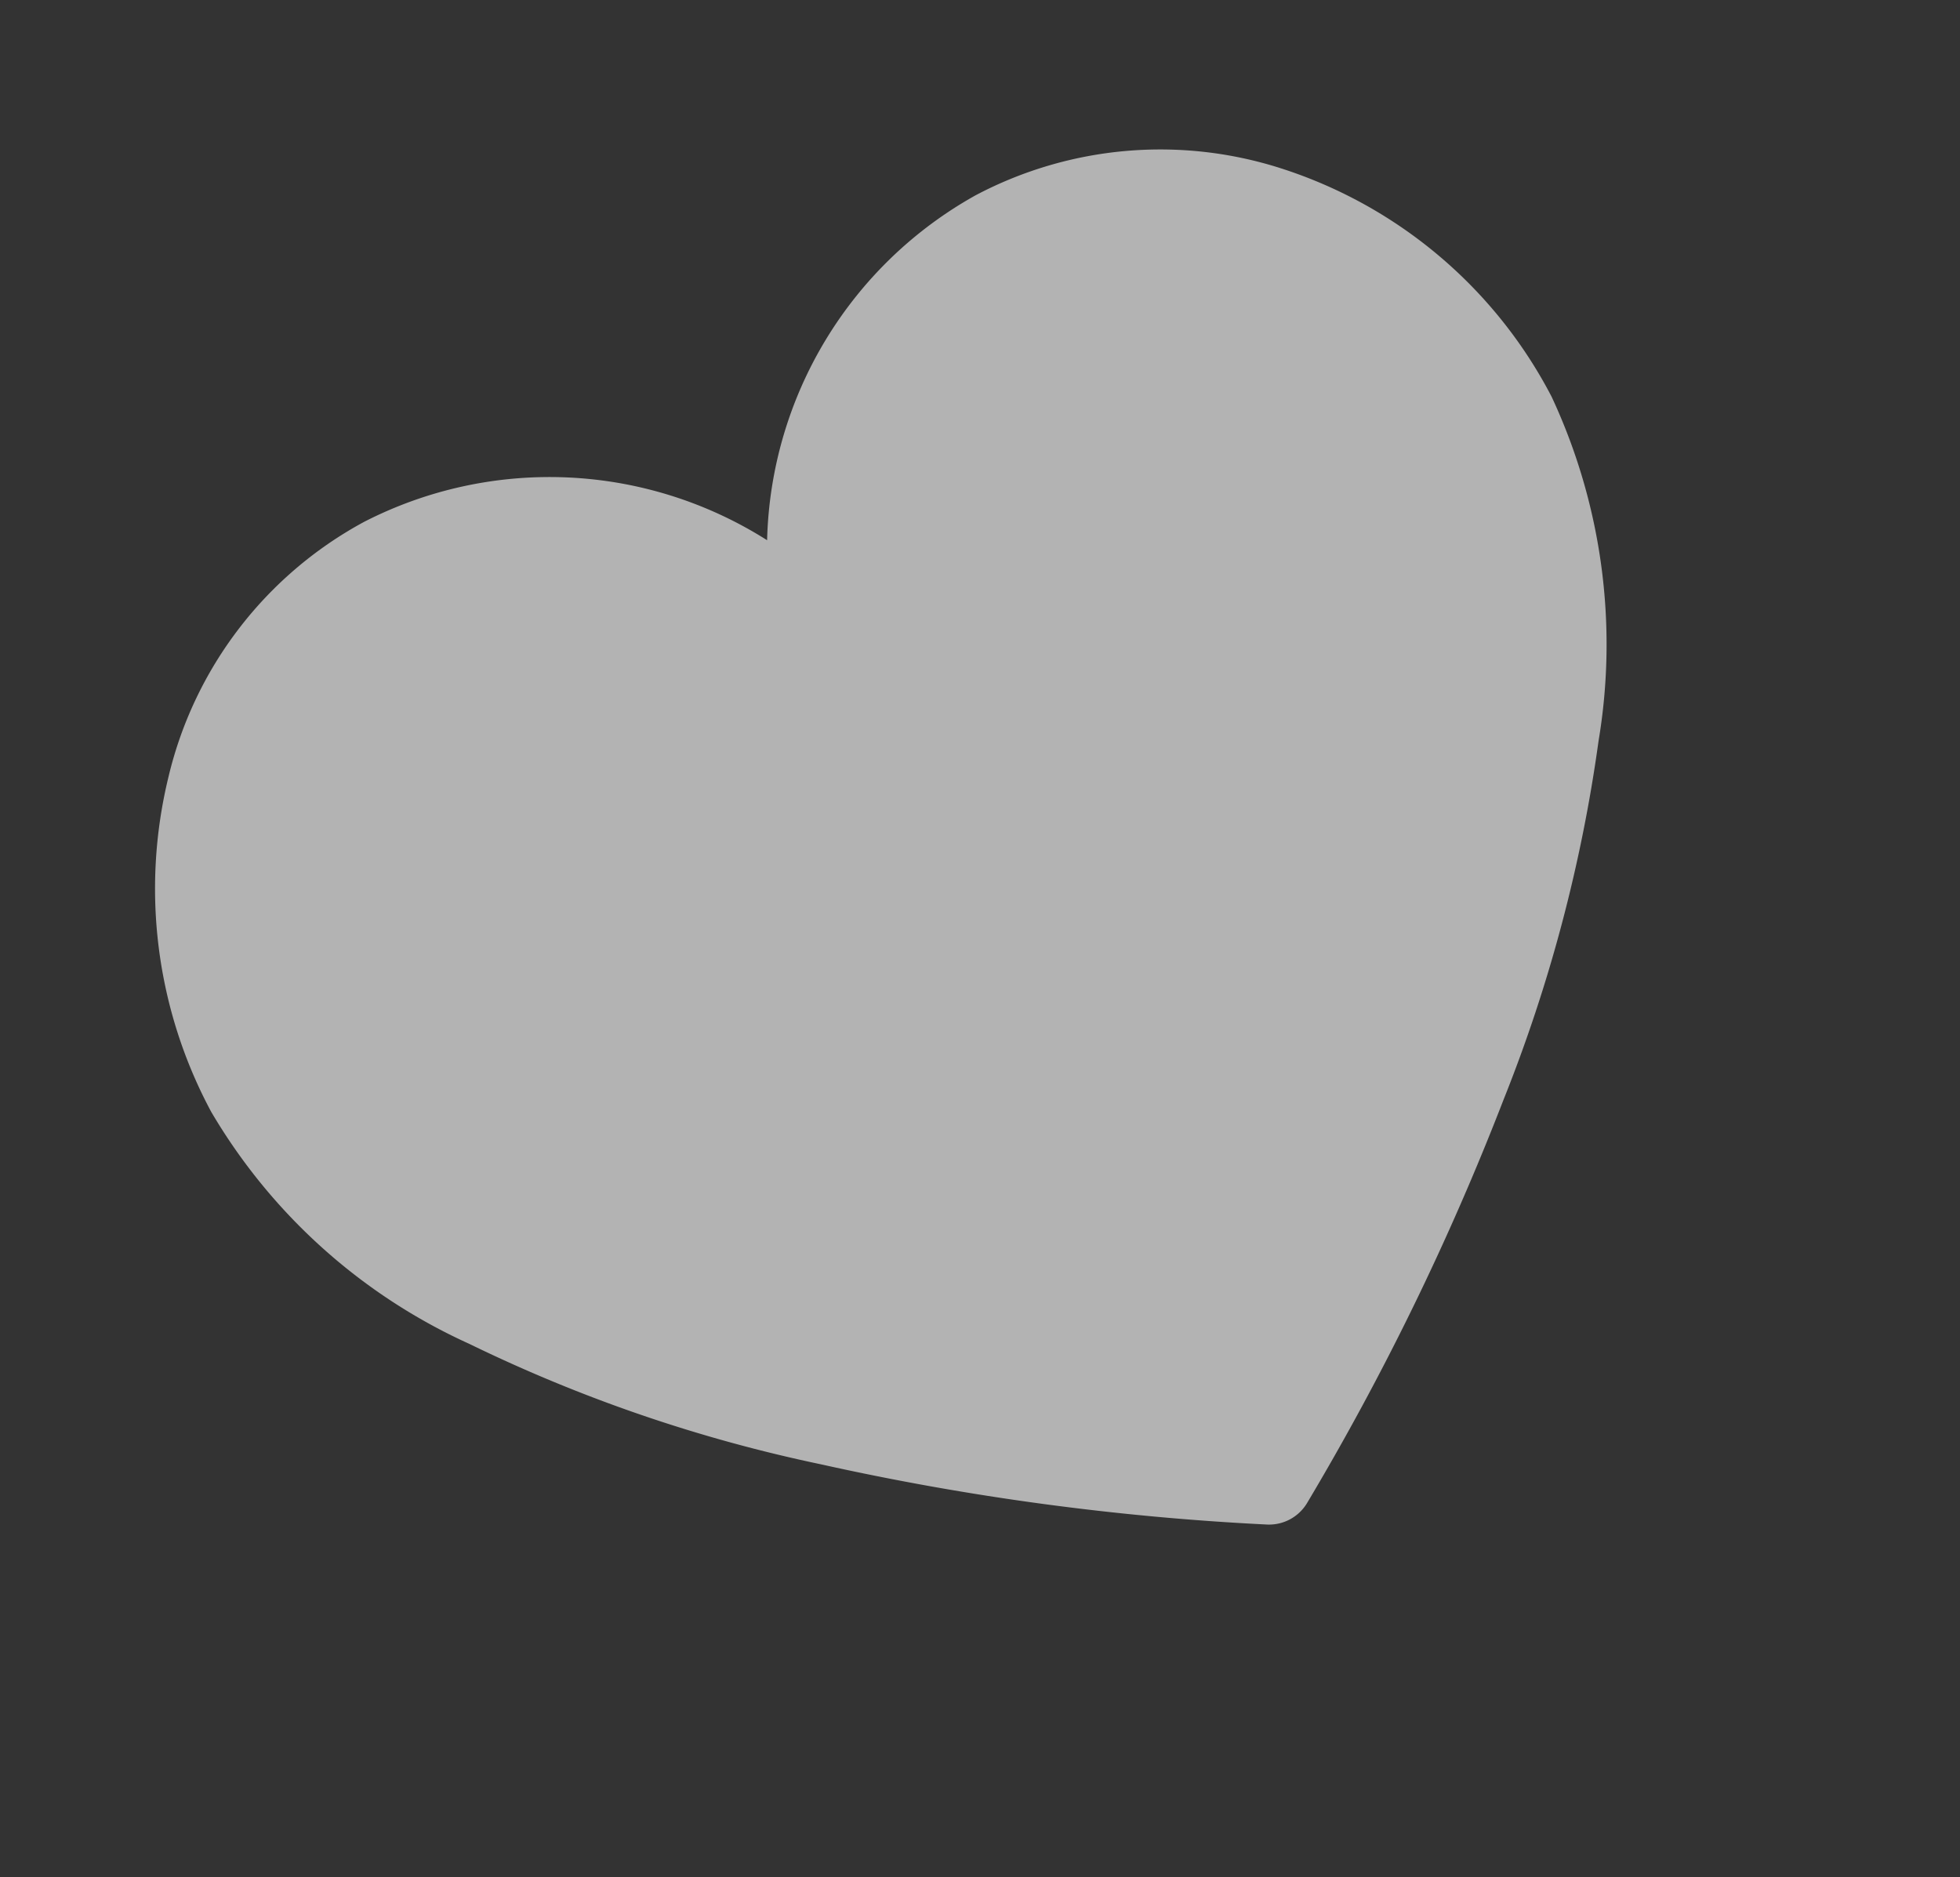 <svg xmlns="http://www.w3.org/2000/svg" width="37.095" height="35.528" viewBox="0 0 37.095 35.528">
  <rect x="0" y="0" width="37.095" height="35.528" fill="#333333" stroke="none"/>
  <path id="Vector" d="M14.378,24.909a.84.84,0,0,1-.421-.113,50.309,50.309,0,0,1-6.915-4.984,28.551,28.551,0,0,1-4.8-5.148A10.868,10.868,0,0,1,0,8.488,8.925,8.925,0,0,1,2.271,2.516,7.439,7.439,0,0,1,7.813,0a7.688,7.688,0,0,1,6.565,3.9A7.688,7.688,0,0,1,20.943,0a7.481,7.481,0,0,1,5.328,2.27A8.8,8.8,0,0,1,28.756,8.5a11.079,11.079,0,0,1-2.287,6.167,28.92,28.92,0,0,1-4.79,5.146A50.483,50.483,0,0,1,14.8,24.795.842.842,0,0,1,14.378,24.909Z" transform="matrix(0.882, -0.471, 0.471, 0.882, 0, 13.556)" fill="#fff" opacity="0.627"/>
</svg>
